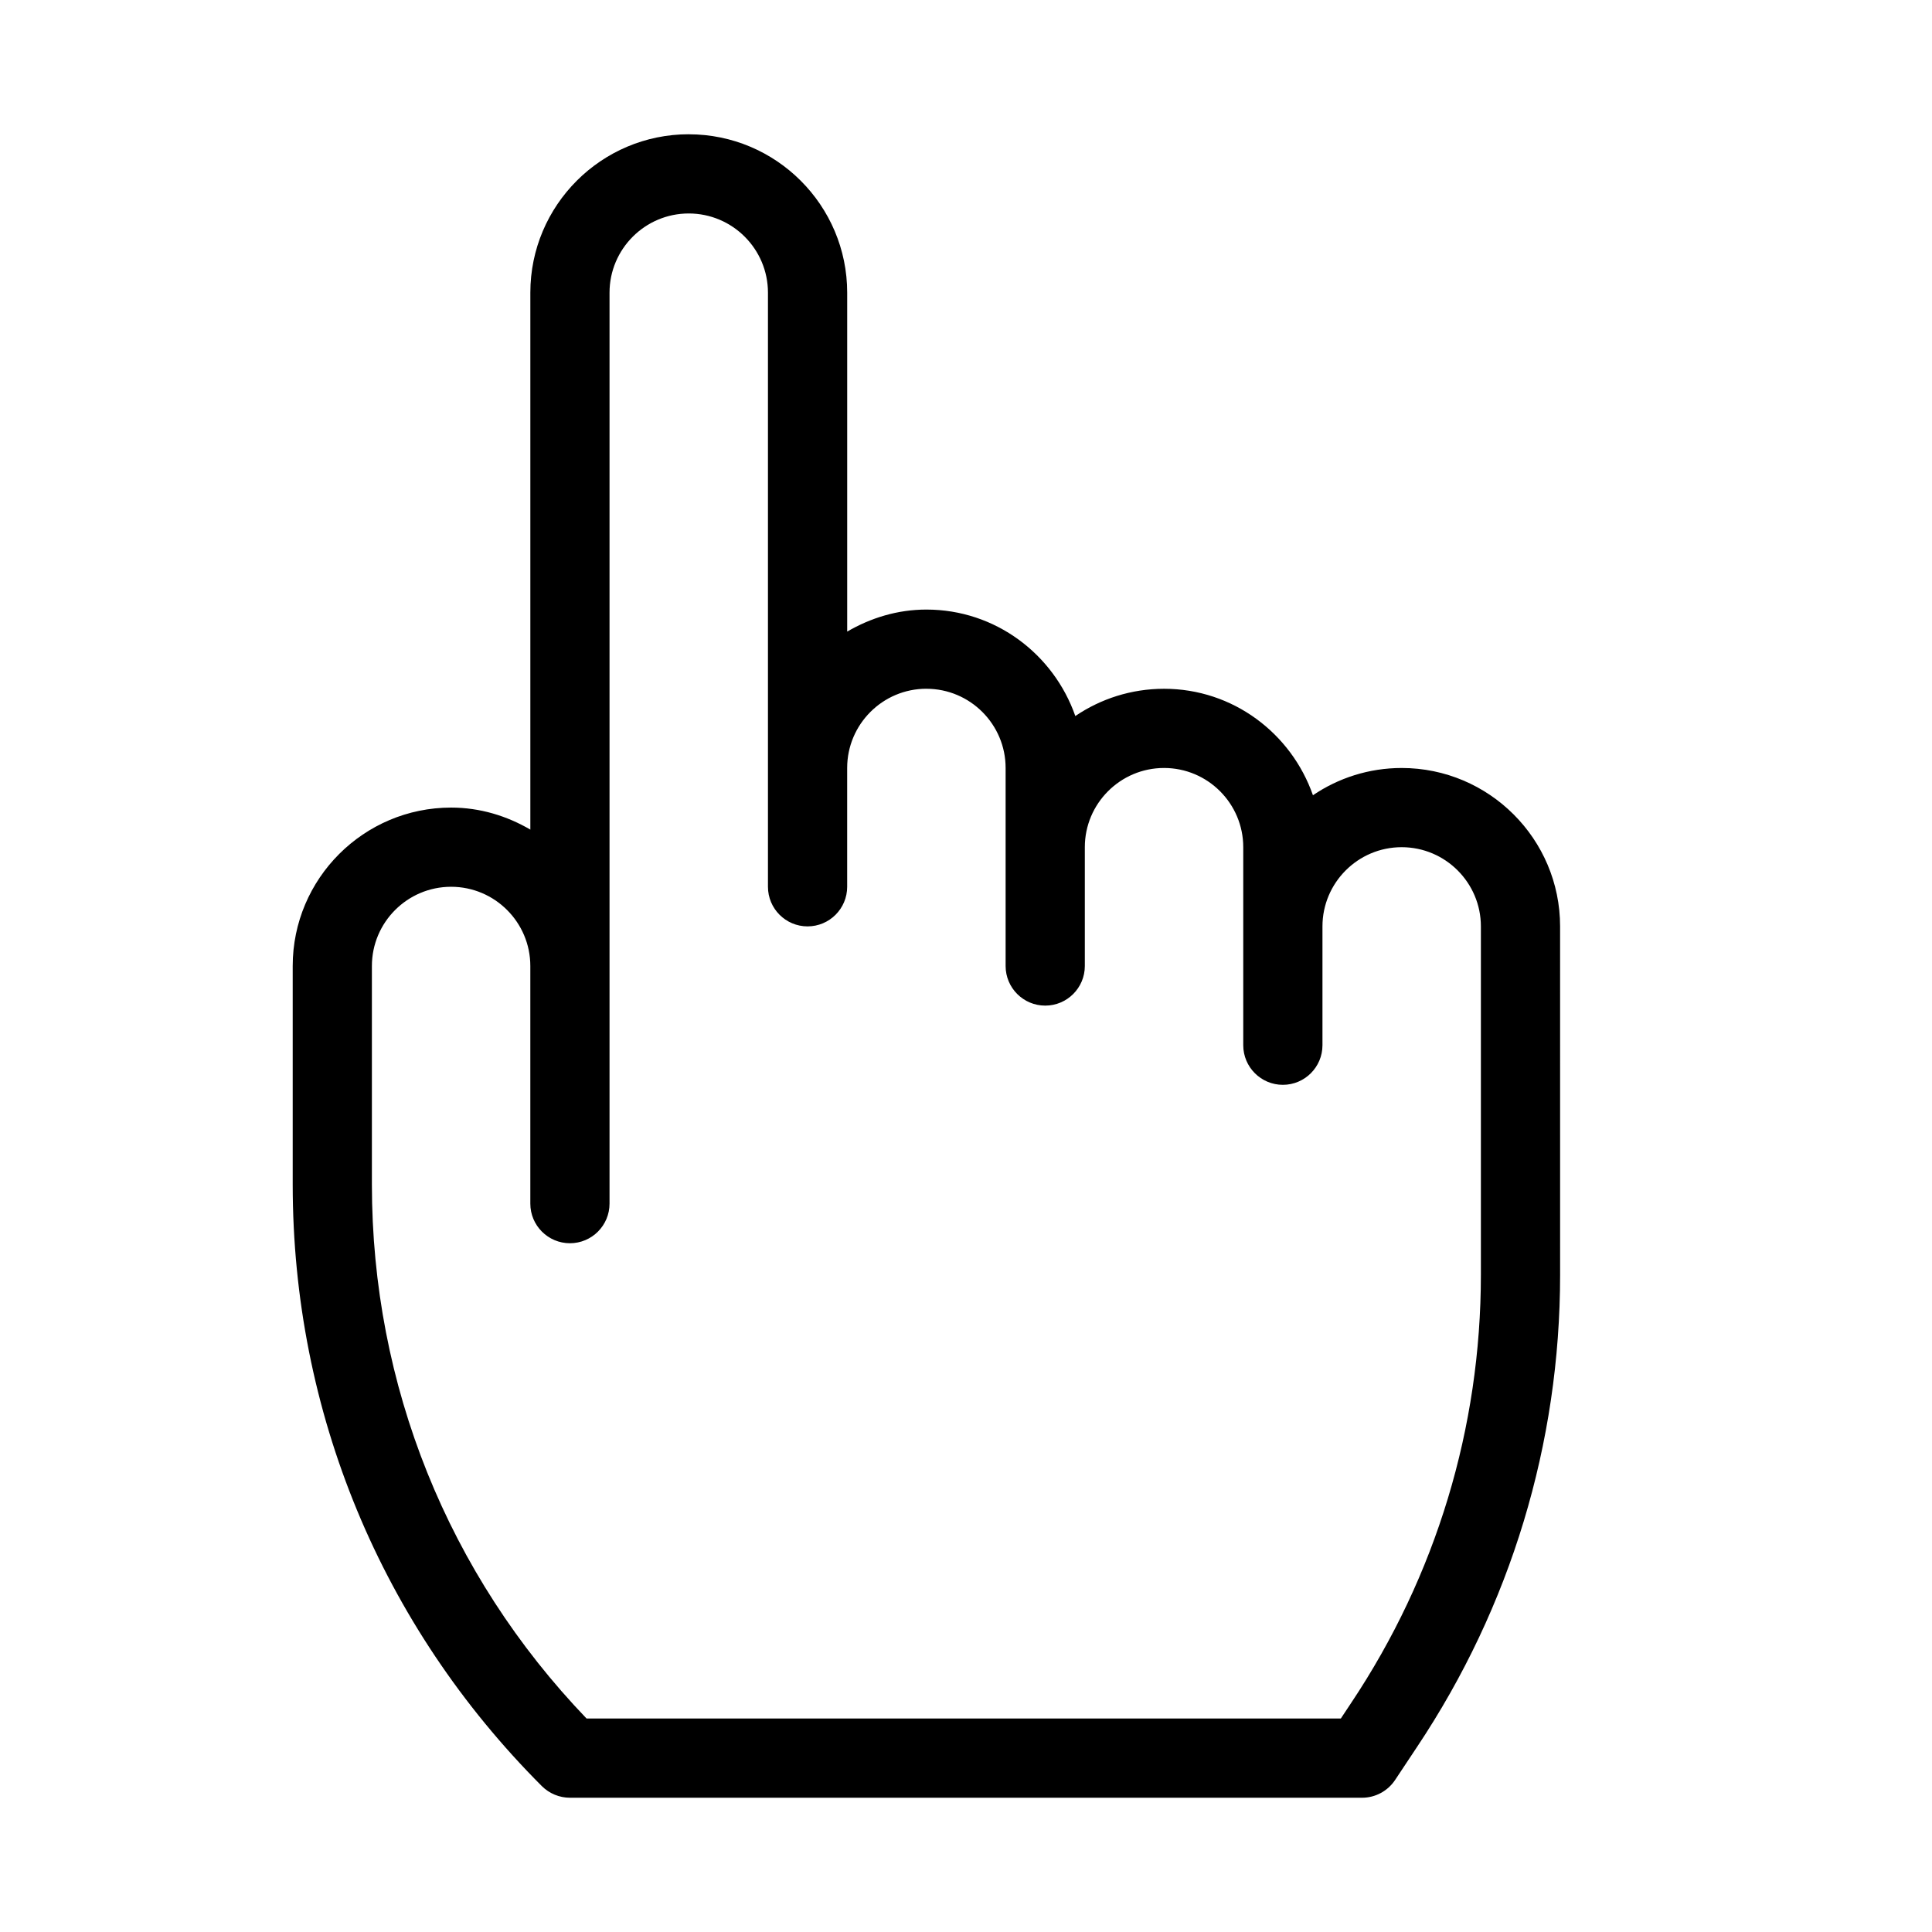 <?xml version="1.0" encoding="UTF-8"?>
<!-- Uploaded to: SVG Repo, www.svgrepo.com, Generator: SVG Repo Mixer Tools -->
<svg fill="#000000" width="800px" height="800px" version="1.1" viewBox="144 144 512 512" xmlns="http://www.w3.org/2000/svg">
 <path d="m326.53 179.58c-23.152 0-41.984 18.828-41.984 41.984v142.29c-6.195-3.613-13.309-5.836-20.992-5.836-23.152 0-41.984 18.828-41.984 41.984v57.895c0 60.227 23.449 116.84 66.043 159.46 1.973 1.949 4.637 3.062 7.43 3.062h209.92c3.504 0 6.781-1.762 8.734-4.68l5.856-8.816c24.793-37.176 37.891-80.422 37.891-125.09l-0.004-92.324c0-23.152-18.828-41.984-41.984-41.984-8.691 0-16.793 2.664-23.512 7.223-5.727-16.375-21.156-28.215-39.461-28.215-8.691 0-16.793 2.664-23.512 7.223-5.731-16.375-21.16-28.215-39.465-28.215-7.684 0-14.801 2.227-20.992 5.836v-89.805c0-23.156-18.832-41.984-41.984-41.984zm62.977 146.95c11.586 0 20.992 9.426 20.992 20.992v52.48c0 5.793 4.703 10.496 10.496 10.496 5.793 0 10.496-4.703 10.496-10.496v-31.488c0-11.566 9.406-20.992 20.992-20.992 11.586 0 20.992 9.426 20.992 20.992v52.48c0 5.793 4.703 10.496 10.496 10.496s10.496-4.703 10.496-10.496v-31.488c0-11.566 9.406-20.992 20.992-20.992 11.586 0 20.992 9.426 20.992 20.992v92.324c0 40.516-11.883 79.75-34.363 113.44l-2.754 4.152h-199.89c-36.715-38.246-56.887-88.355-56.887-141.53v-57.895c0-11.566 9.406-20.992 20.992-20.992 11.586 0 20.992 9.426 20.992 20.992v62.977c0 5.793 4.703 10.496 10.496 10.496 5.793 0 10.496-4.703 10.496-10.496v-241.41c0-11.566 9.406-20.992 20.992-20.992 11.586 0 20.992 9.426 20.992 20.992v157.44c0 5.793 4.703 10.496 10.496 10.496s10.496-4.703 10.496-10.496v-31.488c0-11.566 9.402-20.992 20.992-20.992z"/>
</svg>
